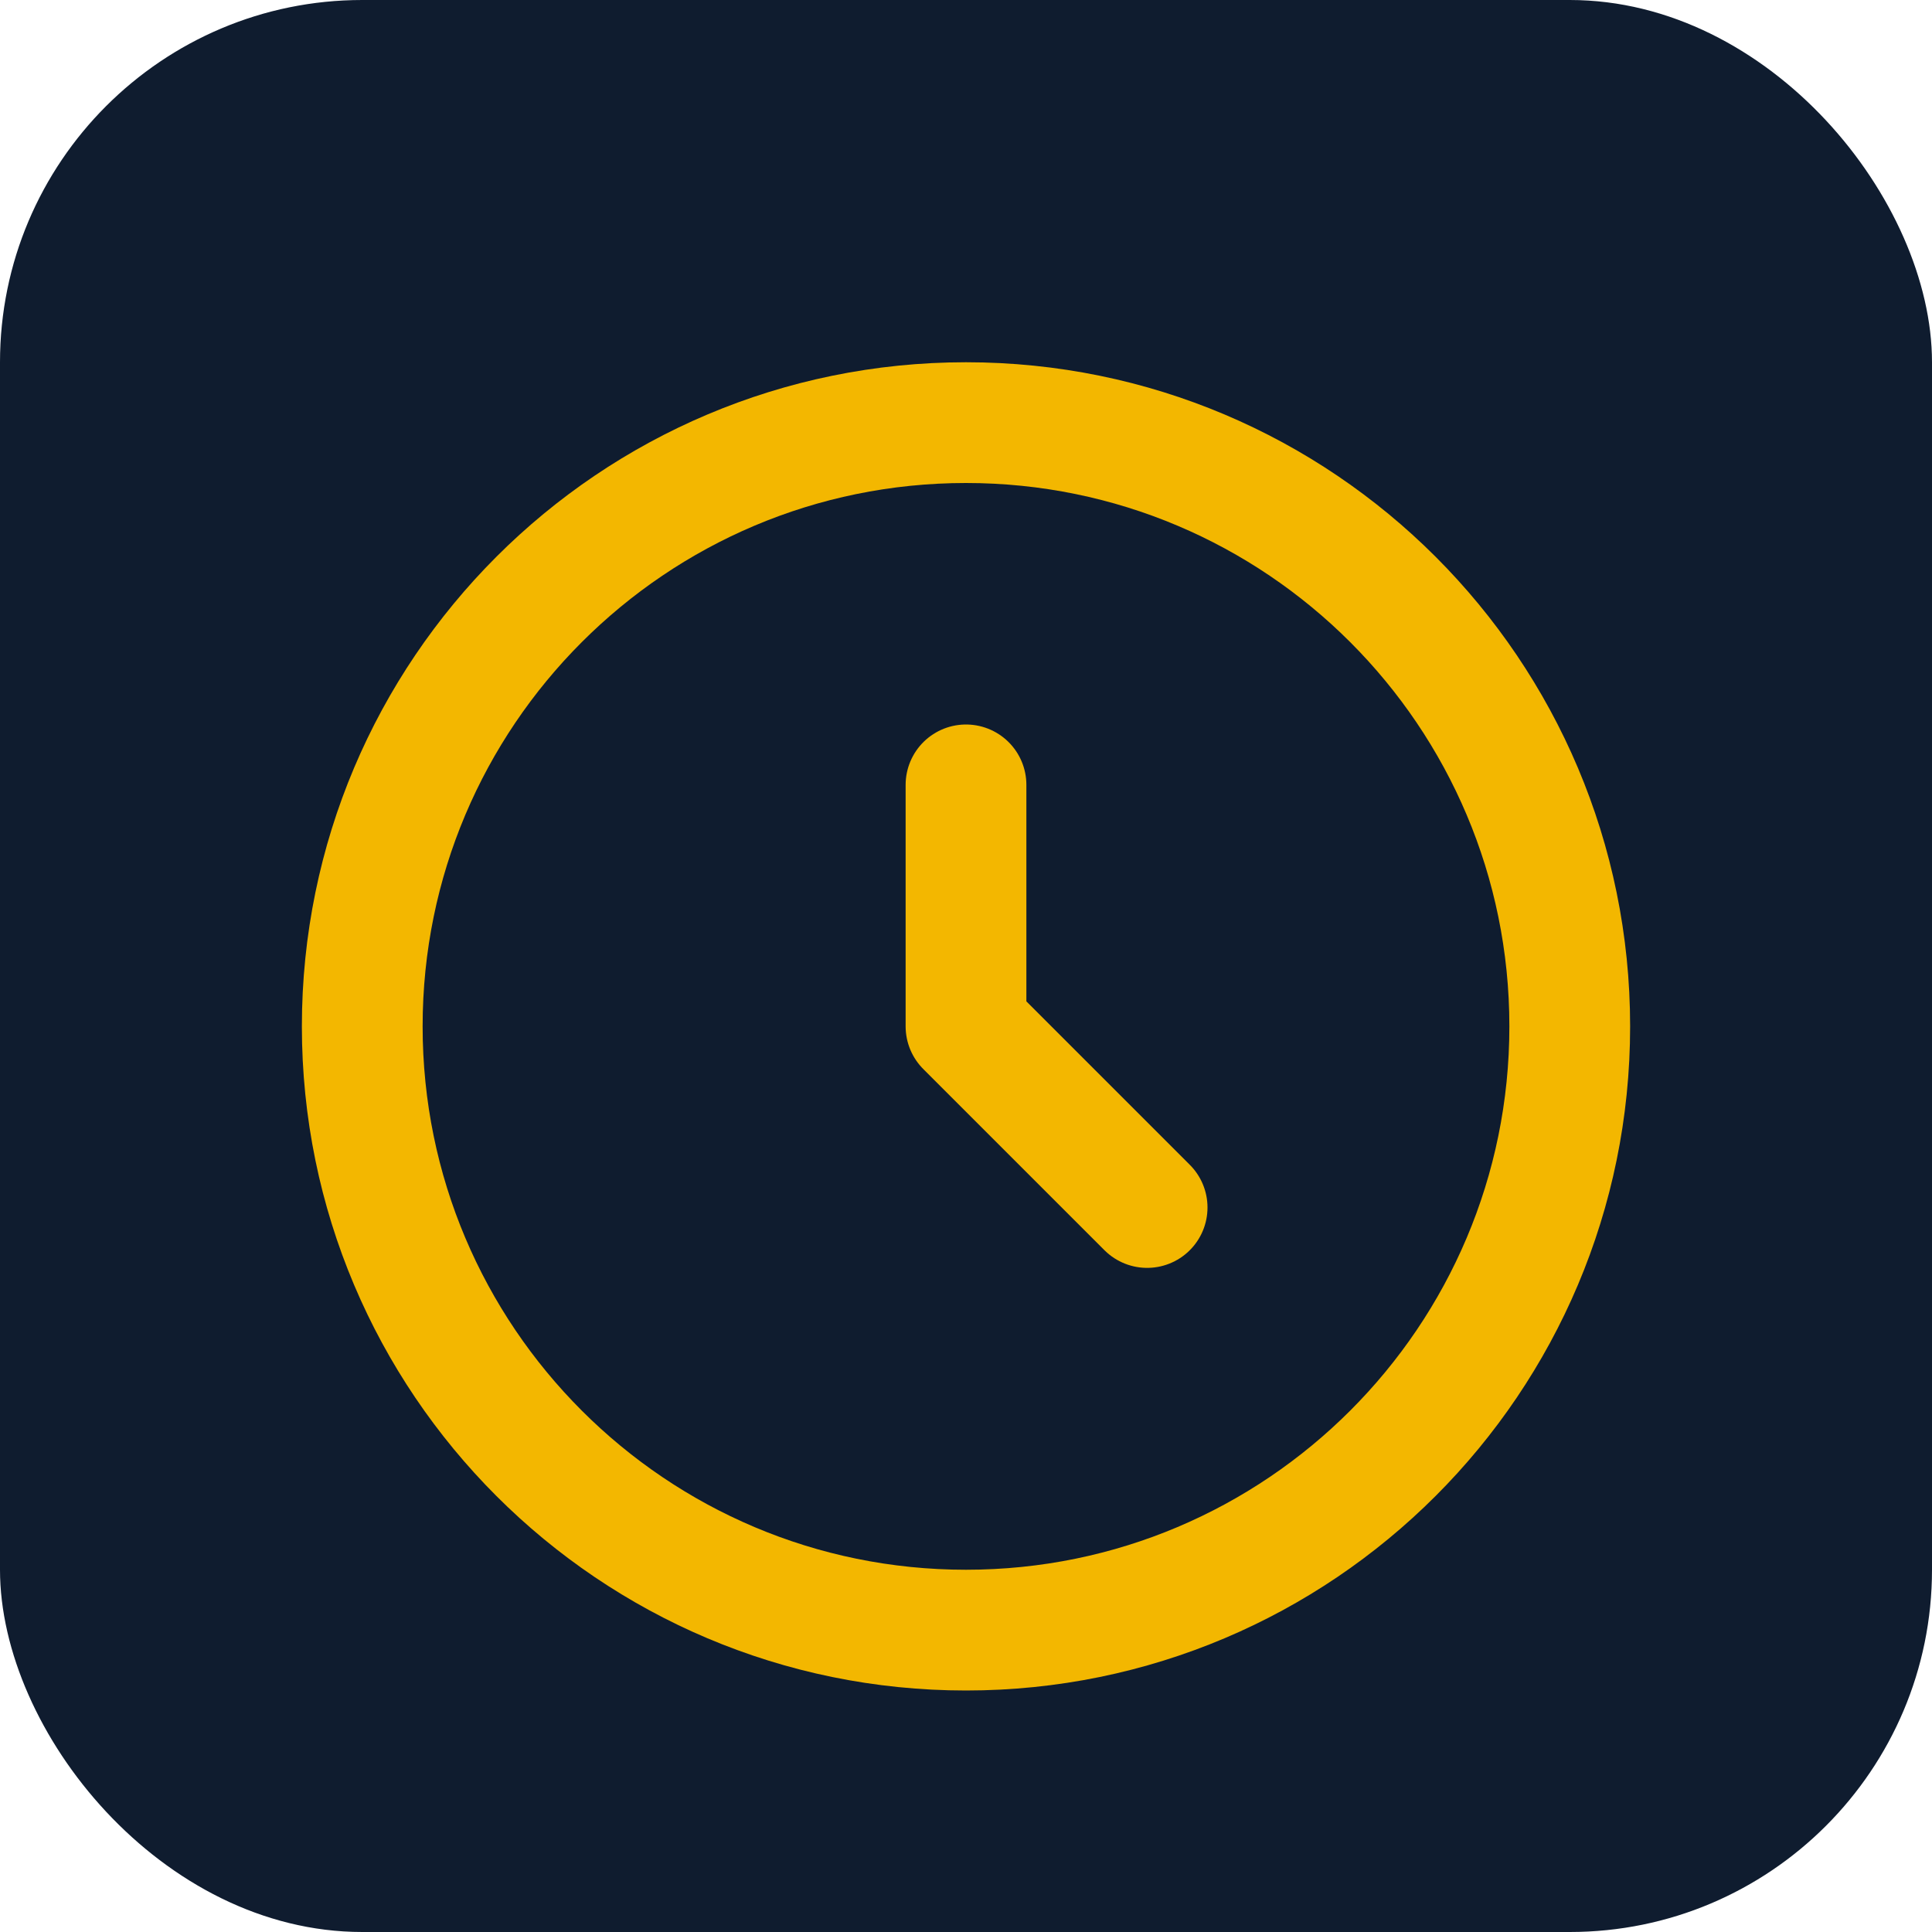 <?xml version="1.0" encoding="UTF-8"?>
<svg width="32" height="32" viewBox="0 0 32 32" fill="none" xmlns="http://www.w3.org/2000/svg">
  <rect width="32" height="32" rx="6" fill="#0F1C2F"/>
  <path d="M16 7C10.477 7 6 11.477 6 17C6 22.523 10.477 27 16 27C21.523 27 26 22.523 26 17C26 11.477 21.523 7 16 7Z" stroke="#F3B700" stroke-width="2" stroke-linecap="round" stroke-linejoin="round"/>
  <path d="M16 13V17L19 20" stroke="#F3B700" stroke-width="2" stroke-linecap="round" stroke-linejoin="round"/>
</svg>
